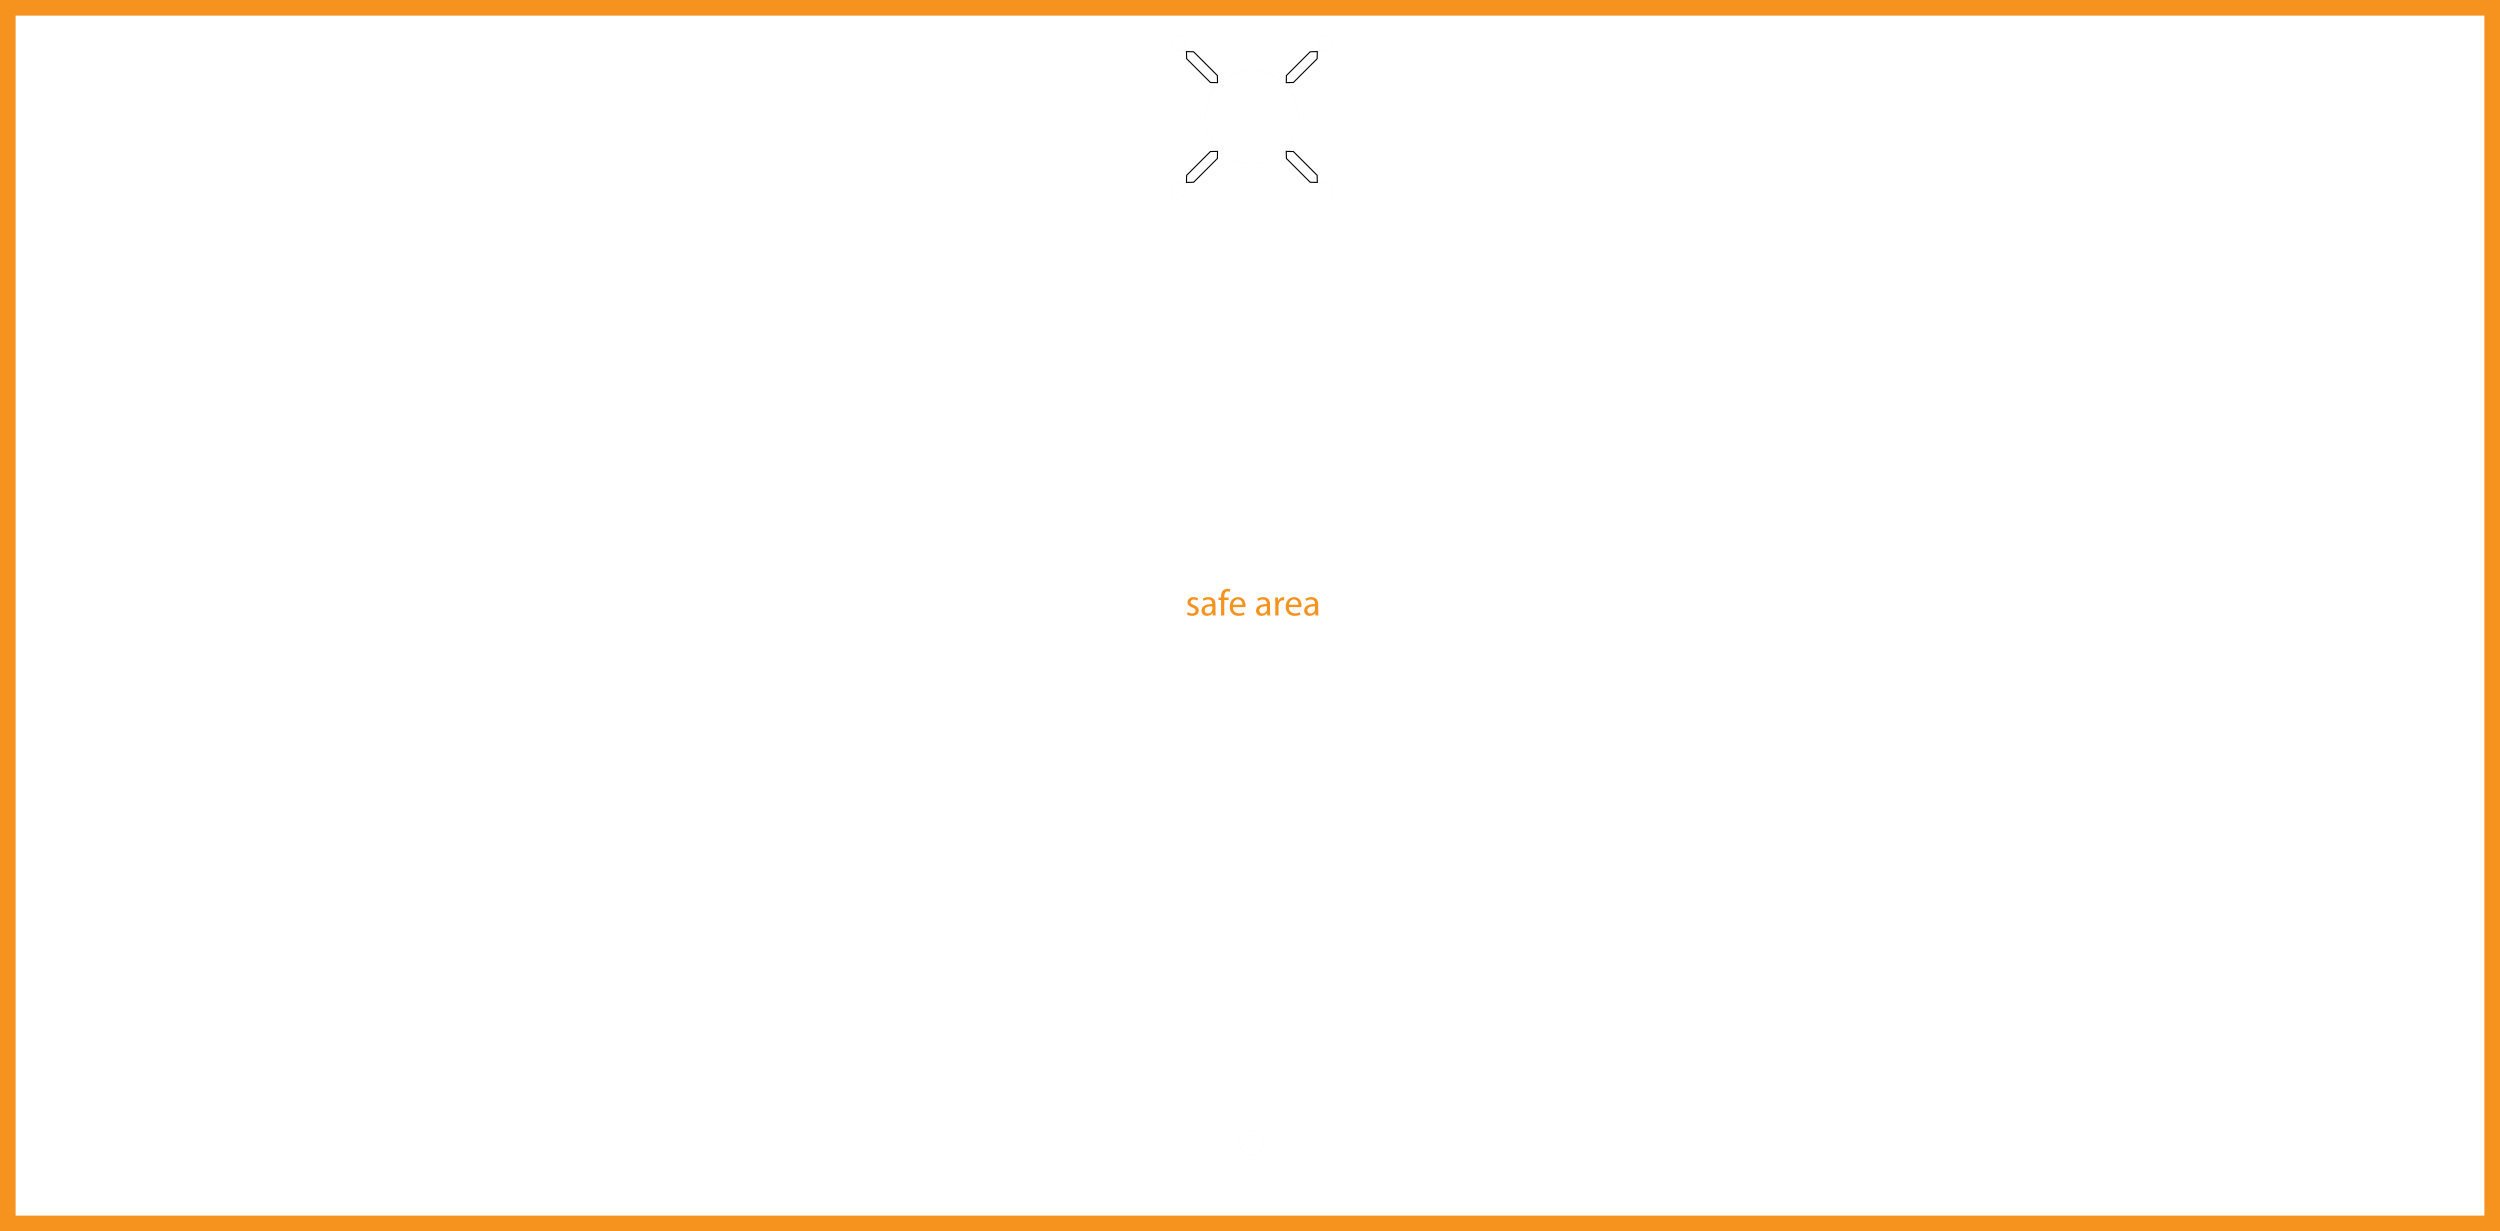 <?xml version="1.0" encoding="UTF-8" standalone="no"?>
<!-- Generator: Adobe Illustrator 9.0, SVG Export Plug-In  -->
<svg
   xmlns:dc="http://purl.org/dc/elements/1.1/"
   xmlns:cc="http://creativecommons.org/ns#"
   xmlns:rdf="http://www.w3.org/1999/02/22-rdf-syntax-ns#"
   xmlns:svg="http://www.w3.org/2000/svg"
   xmlns="http://www.w3.org/2000/svg"
   xmlns:sodipodi="http://sodipodi.sourceforge.net/DTD/sodipodi-0.dtd"
   xmlns:inkscape="http://www.inkscape.org/namespaces/inkscape"
   width="2267.718pt"
   height="1116.85pt"
   viewBox="0 0 2267.718 1116.85"
   xml:space="preserve"
   id="svg3804"
   sodipodi:version="0.32"
   inkscape:version="0.46"
   sodipodi:docname="long_side.svg"
   sodipodi:docbase="/Users/sal/Ponoko/ponoko.com/Oct/making guides - US/starter-kit-inkscape/no side bar"
   inkscape:output_extension="org.inkscape.output.svg.inkscape"><defs
   id="defs3846"><inkscape:perspective
     sodipodi:type="inkscape:persp3d"
     inkscape:vp_x="0 : 698.03125 : 1"
     inkscape:vp_y="0 : 1000 : 0"
     inkscape:vp_z="2834.6475 : 698.03125 : 1"
     inkscape:persp3d-origin="1417.3237 : 465.35417 : 1"
     id="perspective2728" /></defs><sodipodi:namedview
   inkscape:window-height="829"
   inkscape:window-width="1272"
   inkscape:pageshadow="2"
   inkscape:pageopacity="0.0"
   guidetolerance="10.0"
   gridtolerance="10.0"
   objecttolerance="10.0"
   borderopacity="1.0"
   bordercolor="#666666"
   pagecolor="#ffffff"
   id="base"
   inkscape:zoom="0.19863912"
   inkscape:cx="942.71469"
   inkscape:cy="977.30976"
   inkscape:window-x="162"
   inkscape:window-y="0"
   inkscape:current-layer="Layer_x0020_1"
   showgrid="false"
   showguides="true"
   inkscape:guide-bbox="true"
   inkscape:document-units="mm"><inkscape:grid
     type="xygrid"
     id="grid2743"
     visible="true"
     enabled="true"
     units="mm"
     spacingx="1mm"
     spacingy="1mm"
     empcolor="#ff0008"
     empopacity="0.251" /><sodipodi:guide
     orientation="1,0"
     position="68.48,355.68"
     id="guide3519" /><sodipodi:guide
     orientation="1,0"
     position="100.327,1388.978"
     id="guide3523" /><sodipodi:guide
     orientation="0,1"
     position="1053.759,1327.886"
     id="guide3525" /><sodipodi:guide
     orientation="0,1"
     position="216.938,1296.086"
     id="guide3527" /><sodipodi:guide
     orientation="0,1"
     position="903.104,1258.369"
     id="guide3531" /><sodipodi:guide
     orientation="1,0"
     position="140.626,716.896"
     id="guide3533" /><sodipodi:guide
     orientation="1,0"
     position="1186.451,1513.65"
     id="guide3545" /><sodipodi:guide
     orientation="0,1"
     position="493.25,68.965"
     id="guide3549" /><sodipodi:guide
     orientation="0,1"
     position="348.869,100.674"
     id="guide3551" /><sodipodi:guide
     orientation="0,1"
     position="301.935,140.979"
     id="guide3555" /><sodipodi:guide
     orientation="1,0"
     position="698.489,1369.622"
     id="guide3563" /><sodipodi:guide
     orientation="0,1"
     position="39.731,698.489"
     id="guide3567" /><sodipodi:guide
     orientation="-0.707,0.707"
     position="698.512,698.802"
     id="guide3597" /><sodipodi:guide
     orientation="0.707,0.707"
     position="698.222,698.802"
     id="guide3599" /><sodipodi:guide
     orientation="0,1"
     position="123.186,919.175"
     id="guide3795" /><sodipodi:guide
     orientation="0,1"
     position="114.842,477.593"
     id="guide3797" /><sodipodi:guide
     orientation="1,0"
     position="477.209,1349.338"
     id="guide3799" /><sodipodi:guide
     orientation="1,0"
     position="848.82,1468.126"
     id="guide3801" /><sodipodi:guide
     orientation="1,0"
     position="2008.745,1279.291"
     id="guide2575" /><sodipodi:guide
     orientation="1,0"
     position="2610.261,-254.23"
     id="guide2579" /><sodipodi:guide
     orientation="1,0"
     position="1419.521,1381.11"
     id="guide3367" /><sodipodi:guide
     orientation="1,0"
     position="1525.03,1477.61"
     id="guide2716" /><sodipodi:guide
     orientation="1,0"
     position="1219.19,1530.358"
     id="guide2730" /><sodipodi:guide
     orientation="1,0"
     position="1298.323,1410.988"
     id="guide2740" /><sodipodi:guide
     orientation="1,0"
     position="2722.323,1198.303"
     id="guide3524" /><sodipodi:guide
     orientation="0,1"
     position="2716.61,1161.025"
     id="guide3528" /><sodipodi:guide
     orientation="0,1"
     position="2815.322,235.834"
     id="guide3532" /><sodipodi:guide
     orientation="0,1"
     position="-1127.553,1088.84"
     id="guide2452" /><sodipodi:guide
     orientation="0,1"
     position="-99.741,309.292"
     id="guide3465" /></sodipodi:namedview>
	<g
   id="Layer_x0020_1"
   style="fill-rule:nonzero;clip-rule:nonzero;fill:#F6921E;stroke:#000000;stroke-miterlimit:4;">
		
		
		<g
   id="g2730"><path
     id="path3807"
     d="M2267.718,1116.85H0V0h2267.718v1116.85z"
     style="stroke:none;" /><path
     id="path3809"
     d="M2253.543,1102.678H14.173V14.173h2239.37v1088.504z"
     style="fill:#FFFFFF;stroke:none;" /><g
     id="g3811"
     style="stroke:none;">
			<path
   id="path3813"
   d="M1077.416,555.258c0.873,0.571,2.418,1.175,3.896,1.175c2.149,0,3.157-1.075,3.157-2.418c0-1.411-0.84-2.183-3.023-2.989c-2.922-1.041-4.299-2.653-4.299-4.601c0-2.62,2.116-4.769,5.609-4.769c1.646,0,3.09,0.47,3.997,1.008l-0.739,2.149     c-0.638-0.403-1.814-0.94-3.325-0.94c-1.746,0-2.72,1.007-2.72,2.216c0,1.344,0.974,1.948,3.09,2.754c2.821,1.075,4.265,2.485,4.265,4.904c0,2.854-2.216,4.903-6.079,4.903c-1.78,0-3.426-0.47-4.568-1.142l0.739-2.25z" />
			<path
   id="path3815"
   d="M1102.534,554.384c0,1.411,0.067,2.788,0.269,3.896h-2.687l-0.235-2.049h-0.101c-0.907,1.276-2.653,2.418-4.971,2.418c-3.292,0-4.971-2.317-4.971-4.668c0-3.929,3.493-6.079,9.773-6.045v-0.335c0-1.344-0.37-3.762-3.694-3.762     c-1.511,0-3.09,0.47-4.232,1.209l-0.671-1.948c1.343-0.873,3.291-1.444,5.34-1.444c4.971,0,6.179,3.392,6.179,6.65v6.079z M1099.68,549.985c-3.224-0.067-6.885,0.504-6.885,3.661c0,1.915,1.276,2.821,2.788,2.821c2.116,0,3.459-1.343,3.929-2.72     c0.101-0.302,0.168-0.638,0.168-0.94v-2.821z" />
			<path
   id="path3817"
   d="M1107.603,558.28v-14.005h-2.284v-2.25h2.284v-0.772c0-2.284,0.504-4.366,1.881-5.676c1.108-1.075,2.586-1.511,3.963-1.511c1.041,0,1.948,0.235,2.519,0.47l-0.402,2.284c-0.437-0.202-1.041-0.37-1.881-0.37c-2.52,0-3.157,2.217-3.157,4.702v0.873h3.93     v2.25h-3.93v14.005h-2.922z" />
			<path
   id="path3819"
   d="M1118.314,550.69c0.066,3.997,2.619,5.643,5.574,5.643c2.116,0,3.393-0.37,4.501-0.84l0.504,2.116c-1.041,0.47-2.821,1.041-5.407,1.041c-5.004,0-7.993-3.325-7.993-8.228s2.888-8.766,7.624-8.766c5.306,0,6.717,4.668,6.717,7.657     c0,0.604-0.067,1.075-0.102,1.377h-11.418z M1126.979,548.574c0.034-1.881-0.772-4.803-4.097-4.803c-2.989,0-4.299,2.754-4.534,4.803h8.631z" />
			<path
   id="path3821"
   d="M1152.027,554.384c0,1.411,0.067,2.788,0.269,3.896h-2.687l-0.235-2.049h-0.101c-0.906,1.276-2.653,2.418-4.971,2.418c-3.291,0-4.97-2.317-4.97-4.668c0-3.929,3.492-6.079,9.772-6.045v-0.335c0-1.344-0.369-3.762-3.694-3.762     c-1.511,0-3.09,0.47-4.231,1.209l-0.672-1.948c1.344-0.873,3.292-1.444,5.34-1.444c4.971,0,6.18,3.392,6.18,6.65v6.079z M1149.173,549.985c-3.224-0.067-6.885,0.504-6.885,3.661c0,1.915,1.276,2.821,2.787,2.821c2.116,0,3.46-1.343,3.93-2.72     c0.101-0.302,0.168-0.638,0.168-0.94v-2.821z" />
			<path
   id="path3823"
   d="M1156.794,547.097c0-1.915-0.034-3.56-0.135-5.071h2.586l0.101,3.19h0.135c0.738-2.183,2.519-3.56,4.5-3.56c0.336,0,0.571,0.034,0.84,0.101v2.787c-0.303-0.067-0.604-0.101-1.008-0.101c-2.082,0-3.56,1.579-3.963,3.795     c-0.067,0.403-0.135,0.874-0.135,1.377v8.665h-2.921v-11.184z" />
			<path
   id="path3825"
   d="M1169.084,550.69c0.066,3.997,2.619,5.643,5.574,5.643c2.116,0,3.393-0.37,4.501-0.84l0.504,2.116c-1.041,0.47-2.821,1.041-5.407,1.041c-5.004,0-7.993-3.325-7.993-8.228s2.888-8.766,7.624-8.766c5.306,0,6.717,4.668,6.717,7.657     c0,0.604-0.067,1.075-0.102,1.377h-11.418z M1177.748,548.574c0.034-1.881-0.772-4.803-4.097-4.803c-2.989,0-4.299,2.754-4.534,4.803h8.631z" />
			<path
   id="path3827"
   d="M1195.679,554.384c0,1.411,0.067,2.788,0.269,3.896h-2.687l-0.235-2.049h-0.101c-0.906,1.276-2.653,2.418-4.971,2.418c-3.291,0-4.97-2.317-4.97-4.668c0-3.929,3.492-6.079,9.772-6.045v-0.335c0-1.344-0.369-3.762-3.694-3.762     c-1.511,0-3.09,0.47-4.231,1.209l-0.672-1.948c1.344-0.873,3.292-1.444,5.34-1.444c4.971,0,6.18,3.392,6.18,6.65v6.079z M1192.824,549.985c-3.224-0.067-6.885,0.504-6.885,3.661c0,1.915,1.276,2.821,2.787,2.821c2.116,0,3.46-1.343,3.93-2.72     c0.101-0.302,0.168-0.638,0.168-0.94v-2.821z" />
		</g></g>
		
		
		
		
	<path
   style="opacity:1;fill:none;fill-opacity:1;fill-rule:nonzero;stroke:#0000ff;stroke-width:0.002;stroke-linecap:butt;stroke-linejoin:miter;marker:none;marker-start:none;marker-mid:none;marker-end:none;stroke-miterlimit:7.392;stroke-dasharray:none;stroke-dashoffset:0;stroke-opacity:1;visibility:visible;display:inline;overflow:visible;enable-background:accumulate"
   d="M 123.406 19.094 C 111.007 19.094 101.031 28.981 101.031 41.25 L 101.031 137.688 L 36.031 137.688 L 36.031 292.406 L 110.656 292.406 L 110.656 285.156 L 140.719 285.156 L 140.719 292.406 L 174.469 292.406 L 174.469 322.406 L 140.719 322.406 L 140.719 329.281 L 110.656 329.281 L 110.656 322.406 L 36.031 322.406 L 36.031 476.875 L 101.031 476.875 L 101.031 918.469 L 35.969 918.469 L 35.969 1024.375 L 35.969 1054.375 L 35.969 1071.969 L 110.781 1071.969 L 110.781 1064.719 L 140.844 1064.719 L 140.844 1071.969 L 174.594 1071.969 L 174.594 1101.969 L 140.844 1101.969 L 140.844 1108.844 L 110.781 1108.844 L 110.781 1101.969 L 35.969 1101.969 L 35.969 1255.094 L 101.031 1255.094 L 101.031 1353.906 C 101.031 1366.175 111.007 1376.062 123.406 1376.062 L 1502.844 1376.062 C 1515.243 1376.062 1525.219 1366.175 1525.219 1353.906 L 1525.219 41.25 C 1525.219 28.981 1515.243 19.094 1502.844 19.094 L 123.406 19.094 z "
   transform="matrix(0.8,0,0,0.8,0,-7.6953049e-6)"
   id="rect2745" /><rect
   style="opacity:1;fill:none;fill-opacity:1;fill-rule:nonzero;stroke:#0000ff;stroke-width:0.009;stroke-linecap:butt;stroke-linejoin:miter;marker:none;marker-start:none;marker-mid:none;marker-end:none;stroke-miterlimit:7.392;stroke-dasharray:none;stroke-dashoffset:0;stroke-opacity:1;visibility:visible;display:inline;overflow:visible;enable-background:accumulate"
   id="rect3521"
   width="25.431"
   height="269.291"
   x="-79.991"
   y="112.501"
   transform="matrix(0,-1,1,0,0,0)" /><rect
   style="opacity:1;fill:none;fill-opacity:1;fill-rule:nonzero;stroke:#0000ff;stroke-width:0.009;stroke-linecap:butt;stroke-linejoin:miter;marker:none;marker-start:none;marker-mid:none;marker-end:none;stroke-miterlimit:7.392;stroke-dasharray:none;stroke-dashoffset:0;stroke-opacity:1;visibility:visible;display:inline;overflow:visible;enable-background:accumulate"
   id="rect3535"
   width="25.431"
   height="269.291"
   x="-79.991"
   y="680.365"
   transform="matrix(0,-1,1,0,0,0)" /><rect
   style="opacity:1;fill:none;fill-opacity:1;fill-rule:nonzero;stroke:#0000ff;stroke-width:0.009;stroke-linecap:butt;stroke-linejoin:miter;marker:none;marker-start:none;marker-mid:none;marker-end:none;stroke-miterlimit:7.392;stroke-dasharray:none;stroke-dashoffset:0;stroke-opacity:1;visibility:visible;display:inline;overflow:visible;enable-background:accumulate"
   id="rect3537"
   width="25.431"
   height="271.361"
   x="949.656"
   y="286.697" /><rect
   style="opacity:1;fill:none;fill-opacity:1;fill-rule:nonzero;stroke:#0000ff;stroke-width:0.009;stroke-linecap:butt;stroke-linejoin:miter;marker:none;marker-start:none;marker-mid:none;marker-end:none;stroke-miterlimit:7.392;stroke-dasharray:none;stroke-dashoffset:0;stroke-opacity:1;visibility:visible;display:inline;overflow:visible;enable-background:accumulate"
   id="rect3547"
   width="25.417"
   height="269.291"
   x="-1061.728"
   y="112.501"
   transform="matrix(0,-1,1,0,0,0)" /><rect
   style="opacity:1;fill:none;fill-opacity:1;fill-rule:nonzero;stroke:#0000ff;stroke-width:0.009;stroke-linecap:butt;stroke-linejoin:miter;marker:none;marker-start:none;marker-mid:none;marker-end:none;stroke-miterlimit:7.392;stroke-dasharray:none;stroke-dashoffset:0;stroke-opacity:1;visibility:visible;display:inline;overflow:visible;enable-background:accumulate"
   id="rect3557"
   width="25.417"
   height="269.291"
   x="-1061.714"
   y="680.365"
   transform="matrix(0,-1,1,0,0,0)" /><rect
   style="opacity:1;fill:none;fill-opacity:1;fill-rule:nonzero;stroke:#0000ff;stroke-width:0.009;stroke-linecap:butt;stroke-linejoin:miter;marker:none;marker-start:none;marker-mid:none;marker-end:none;stroke-miterlimit:7.392;stroke-dasharray:none;stroke-dashoffset:0;stroke-opacity:1;visibility:visible;display:inline;overflow:visible;enable-background:accumulate"
   id="rect3559"
   width="25.431"
   height="269.291"
   x="949.656"
   y="734.597" /><path
   sodipodi:type="arc"
   style="opacity:1;fill:none;fill-opacity:1;fill-rule:nonzero;stroke:#00ff00;stroke-width:0.002;stroke-linecap:butt;stroke-linejoin:miter;marker:none;marker-start:none;marker-mid:none;marker-end:none;stroke-miterlimit:7.392;stroke-dasharray:none;stroke-dashoffset:0;stroke-opacity:1;visibility:visible;display:inline;overflow:visible;enable-background:accumulate"
   id="path3729"
   sodipodi:cx="558.82507"
   sodipodi:cy="558.05603"
   sodipodi:rx="0.60554773"
   sodipodi:ry="0.60554773"
   d="M 559.431,558.056 A 0.606,0.606 0 1 1 558.22,558.056 A 0.606,0.606 0 1 1 559.431,558.056 z"
   transform="matrix(4.346,0,0,4.346,-1869.806,-1867.187)" /><g
   id="g2690"
   transform="translate(18.072,0)"><path
     transform="matrix(1.265,0,0,1.654,973.621,-820.121)"
     d="M 147.2,560.05 A 33.469,25.6 0 1 1 80.262,560.05 A 33.469,25.6 0 1 1 147.2,560.05 z"
     sodipodi:ry="25.6"
     sodipodi:rx="33.469009"
     sodipodi:cy="560.04999"
     sodipodi:cx="113.731"
     id="path3733"
     style="fill:none;fill-opacity:1;fill-rule:nonzero;stroke:#0000ff;stroke-width:0.006;stroke-linecap:butt;stroke-linejoin:miter;marker:none;marker-start:none;marker-mid:none;marker-end:none;stroke-miterlimit:7.392;stroke-dasharray:none;stroke-dashoffset:0;stroke-opacity:1;visibility:visible;display:inline;overflow:visible;enable-background:accumulate"
     sodipodi:type="arc" /><g
     transform="translate(351.496,-385.08)"
     id="g3735"
     style="fill:#f6921e;fill-rule:nonzero;stroke:#000000;stroke-miterlimit:4"><path
       sodipodi:type="arc"
       style="opacity:1;fill:none;fill-opacity:1;fill-rule:nonzero;stroke:#0000ff;stroke-width:0.035;stroke-linecap:butt;stroke-linejoin:miter;marker:none;marker-start:none;marker-mid:none;marker-end:none;stroke-miterlimit:7.392;stroke-dasharray:none;stroke-dashoffset:0;stroke-opacity:1;visibility:visible;display:inline;overflow:visible;enable-background:accumulate"
       id="path3737"
       sodipodi:cx="113.731"
       sodipodi:cy="560.04999"
       sodipodi:rx="33.469009"
       sodipodi:ry="25.6"
       d="M 147.2,560.05 A 33.469,25.6 0 1 1 80.262,560.05 A 33.469,25.6 0 1 1 147.2,560.05 z"
       transform="matrix(0.211,0,0,0.276,675.034,403.286)" /><path
       sodipodi:type="arc"
       style="opacity:1;fill:none;fill-opacity:1;fill-rule:nonzero;stroke:#0000ff;stroke-width:0.035;stroke-linecap:butt;stroke-linejoin:miter;marker:none;marker-start:none;marker-mid:none;marker-end:none;stroke-miterlimit:7.392;stroke-dasharray:none;stroke-dashoffset:0;stroke-opacity:1;visibility:visible;display:inline;overflow:visible;enable-background:accumulate"
       id="path3739"
       sodipodi:cx="113.731"
       sodipodi:cy="560.04999"
       sodipodi:rx="33.469009"
       sodipodi:ry="25.6"
       d="M 147.2,560.05 A 33.469,25.6 0 1 1 80.262,560.05 A 33.469,25.6 0 1 1 147.2,560.05 z"
       transform="matrix(0.211,0,0,0.276,808.885,403.286)" /></g><path
     transform="matrix(0.211,0,0,0.276,1026.531,-115.523)"
     d="M 147.2,560.05 A 33.469,25.6 0 1 1 80.262,560.05 A 33.469,25.6 0 1 1 147.2,560.05 z"
     sodipodi:ry="25.6"
     sodipodi:rx="33.469009"
     sodipodi:cy="560.04999"
     sodipodi:cx="113.731"
     id="path3741"
     style="fill:none;fill-opacity:1;fill-rule:nonzero;stroke:#0000ff;stroke-width:0.035;stroke-linecap:butt;stroke-linejoin:miter;marker:none;marker-start:none;marker-mid:none;marker-end:none;stroke-miterlimit:7.392;stroke-dasharray:none;stroke-dashoffset:0;stroke-opacity:1;visibility:visible;display:inline;overflow:visible;enable-background:accumulate"
     sodipodi:type="arc" /><path
     transform="matrix(0.211,0,0,0.276,1160.381,-115.523)"
     d="M 147.2,560.05 A 33.469,25.6 0 1 1 80.262,560.05 A 33.469,25.6 0 1 1 147.2,560.05 z"
     sodipodi:ry="25.6"
     sodipodi:rx="33.469009"
     sodipodi:cy="560.04999"
     sodipodi:cx="113.731"
     id="path3743"
     style="fill:none;fill-opacity:1;fill-rule:nonzero;stroke:#0000ff;stroke-width:0.035;stroke-linecap:butt;stroke-linejoin:miter;marker:none;marker-start:none;marker-mid:none;marker-end:none;stroke-miterlimit:7.392;stroke-dasharray:none;stroke-dashoffset:0;stroke-opacity:1;visibility:visible;display:inline;overflow:visible;enable-background:accumulate"
     sodipodi:type="arc" /><path
     sodipodi:nodetypes="ccccccc"
     id="path3745"
     d="M 1058.167,46.802 L 1064.635,46.961 L 1086.172,68.499 L 1086.331,74.966 L 1079.864,74.807 L 1058.326,53.27 L 1058.167,46.802 z"
     style="fill:none;fill-opacity:0.75;fill-rule:evenodd;stroke:#000000;stroke-width:1px;stroke-linecap:butt;stroke-linejoin:miter;stroke-miterlimit:4;stroke-opacity:1" /><path
     sodipodi:nodetypes="ccccccc"
     id="path3747"
     d="M 1148.677,137.312 L 1155.144,137.471 L 1176.682,159.008 L 1176.841,165.476 L 1170.373,165.317 L 1148.836,143.779 L 1148.677,137.312 z"
     style="fill:none;fill-opacity:0.75;fill-rule:evenodd;stroke:#000000;stroke-width:1px;stroke-linecap:butt;stroke-linejoin:miter;stroke-miterlimit:4;stroke-opacity:1" /><path
     sodipodi:nodetypes="ccccccc"
     id="path3749"
     d="M 1176.841,46.802 L 1176.682,53.27 L 1155.144,74.807 L 1148.677,74.966 L 1148.836,68.499 L 1170.373,46.961 L 1176.841,46.802 z"
     style="fill:none;fill-opacity:0.75;fill-rule:evenodd;stroke:#000000;stroke-width:1px;stroke-linecap:butt;stroke-linejoin:miter;stroke-miterlimit:4;stroke-opacity:1" /><path
     sodipodi:nodetypes="ccccccc"
     id="path3751"
     d="M 1086.331,137.312 L 1086.172,143.779 L 1064.635,165.317 L 1058.167,165.476 L 1058.326,159.008 L 1079.864,137.471 L 1086.331,137.312 z"
     style="fill:none;fill-opacity:0.75;fill-rule:evenodd;stroke:#000000;stroke-width:1px;stroke-linecap:butt;stroke-linejoin:miter;stroke-miterlimit:4;stroke-opacity:1" /></g><path
   sodipodi:type="arc"
   style="fill:none;fill-opacity:1;fill-rule:nonzero;stroke:#0000ff;stroke-width:0.022;stroke-linecap:butt;stroke-linejoin:miter;marker:none;marker-start:none;marker-mid:none;marker-end:none;stroke-miterlimit:7.392;stroke-dasharray:none;stroke-dashoffset:0;stroke-opacity:1;visibility:visible;display:inline;overflow:visible;enable-background:accumulate"
   id="path3380"
   sodipodi:cx="113.731"
   sodipodi:cy="560.04999"
   sodipodi:rx="33.469009"
   sodipodi:ry="25.6"
   d="M 147.2,560.05 A 33.469,25.6 0 1 1 80.262,560.05 A 33.469,25.6 0 1 1 147.2,560.05 z"
   transform="matrix(0.333,0,0,0.435,1097.388,792.547)" /><rect
   style="opacity:1;fill:none;fill-opacity:1;fill-rule:nonzero;stroke:#00ff00;stroke-width:0.011;stroke-linecap:butt;stroke-linejoin:miter;marker:none;marker-start:none;marker-mid:none;marker-end:none;stroke-miterlimit:7.392;stroke-dasharray:none;stroke-dashoffset:0;stroke-opacity:1;visibility:visible;display:inline;overflow:visible;enable-background:accumulate"
   id="rect2686"
   width="22.573"
   height="41.31"
   x="1022.227"
   y="-45.61" /><rect
   style="opacity:1;fill:none;fill-opacity:1;fill-rule:nonzero;stroke:#00ff00;stroke-width:0.011;stroke-linecap:butt;stroke-linejoin:miter;marker:none;marker-start:none;marker-mid:none;marker-end:none;stroke-miterlimit:7.392;stroke-dasharray:none;stroke-dashoffset:0;stroke-opacity:1;visibility:visible;display:inline;overflow:visible;enable-background:accumulate"
   id="rect2688"
   width="45.299"
   height="41.31"
   x="976.347"
   y="-45.61" /><rect
   style="opacity:1;fill:none;fill-opacity:1;fill-rule:nonzero;stroke:#0000ff;stroke-width:0.009;stroke-linecap:butt;stroke-linejoin:miter;marker:none;marker-start:none;marker-mid:none;marker-end:none;stroke-miterlimit:7.392;stroke-dasharray:none;stroke-dashoffset:0;stroke-opacity:1;visibility:visible;display:inline;overflow:visible;enable-background:accumulate"
   id="rect2738"
   width="958.395"
   height="956.329"
   x="1294.662"
   y="79.478" /><rect
   style="opacity:1;fill:none;fill-opacity:1;fill-rule:nonzero;stroke:#0000ff;stroke-width:0.009;stroke-linecap:butt;stroke-linejoin:miter;marker:none;marker-start:none;marker-mid:none;marker-end:none;stroke-miterlimit:7.392;stroke-dasharray:none;stroke-dashoffset:0;stroke-opacity:1;visibility:visible;display:inline;overflow:visible;enable-background:accumulate"
   id="rect2742"
   width="48.436"
   height="269.291"
   x="-79.446"
   y="1326.9"
   transform="matrix(0,-1,1,0,0,0)" /><rect
   style="opacity:1;fill:none;fill-opacity:1;fill-rule:nonzero;stroke:#0000ff;stroke-width:0.009;stroke-linecap:butt;stroke-linejoin:miter;marker:none;marker-start:none;marker-mid:none;marker-end:none;stroke-miterlimit:7.392;stroke-dasharray:none;stroke-dashoffset:0;stroke-opacity:1;visibility:visible;display:inline;overflow:visible;enable-background:accumulate"
   id="rect2744"
   width="48.436"
   height="269.291"
   x="-79.446"
   y="1894.763"
   transform="matrix(0,-1,1,0,0,0)" /><rect
   style="opacity:1;fill:none;fill-opacity:1;fill-rule:nonzero;stroke:#0000ff;stroke-width:0.009;stroke-linecap:butt;stroke-linejoin:miter;marker:none;marker-start:none;marker-mid:none;marker-end:none;stroke-miterlimit:7.392;stroke-dasharray:none;stroke-dashoffset:0;stroke-opacity:1;visibility:visible;display:inline;overflow:visible;enable-background:accumulate"
   id="rect2746"
   width="48.436"
   height="269.291"
   x="-1083.886"
   y="1326.9"
   transform="matrix(0,-1,1,0,0,0)" /><rect
   style="opacity:1;fill:none;fill-opacity:1;fill-rule:nonzero;stroke:#0000ff;stroke-width:0.009;stroke-linecap:butt;stroke-linejoin:miter;marker:none;marker-start:none;marker-mid:none;marker-end:none;stroke-miterlimit:7.392;stroke-dasharray:none;stroke-dashoffset:0;stroke-opacity:1;visibility:visible;display:inline;overflow:visible;enable-background:accumulate"
   id="rect2748"
   width="48.436"
   height="269.291"
   x="-1083.886"
   y="1894.763"
   transform="matrix(0,-1,1,0,0,0)" /><rect
   style="opacity:1;fill:none;fill-opacity:1;fill-rule:nonzero;stroke:#00ff00;stroke-width:0.011;stroke-linecap:butt;stroke-linejoin:miter;marker:none;marker-start:none;marker-mid:none;marker-end:none;stroke-miterlimit:7.392;stroke-dasharray:none;stroke-dashoffset:0;stroke-opacity:1;visibility:visible;display:inline;overflow:visible;enable-background:accumulate"
   id="rect3520"
   width="108.052"
   height="108.052"
   x="2145.011"
   y="79.478" /><rect
   style="opacity:1;fill:none;fill-opacity:1;fill-rule:nonzero;stroke:#0000ff;stroke-width:0.009;stroke-linecap:butt;stroke-linejoin:miter;marker:none;marker-start:none;marker-mid:none;marker-end:none;stroke-miterlimit:7.392;stroke-dasharray:none;stroke-dashoffset:0;stroke-opacity:1;visibility:visible;display:inline;overflow:visible;enable-background:accumulate"
   id="rect3526"
   width="30.08"
   height="30.078"
   x="1445.47"
   y="1710.718"
   transform="matrix(0.707,-0.707,0.707,0.707,0,0)" /><rect
   style="opacity:1;fill:none;fill-opacity:1;fill-rule:nonzero;stroke:#00ff00;stroke-width:0.011;stroke-linecap:butt;stroke-linejoin:miter;marker:none;marker-start:none;marker-mid:none;marker-end:none;stroke-miterlimit:7.392;stroke-dasharray:none;stroke-dashoffset:0;stroke-opacity:1;visibility:visible;display:inline;overflow:visible;enable-background:accumulate"
   id="rect3530"
   width="108.052"
   height="108.052"
   x="2145.011"
   y="927.755" /><rect
   style="opacity:1;fill:none;fill-opacity:1;fill-rule:nonzero;stroke:#0000ff;stroke-width:0.009;stroke-linecap:butt;stroke-linejoin:miter;marker:none;marker-start:none;marker-mid:none;marker-end:none;stroke-miterlimit:7.392;stroke-dasharray:none;stroke-dashoffset:0;stroke-opacity:1;visibility:visible;display:inline;overflow:visible;enable-background:accumulate"
   id="rect3534"
   width="30.08"
   height="30.078"
   x="922.18"
   y="2234.003"
   transform="matrix(0.707,-0.707,0.707,0.707,0,0)" /><path
   style="opacity:1;fill:none;fill-opacity:1;fill-rule:nonzero;stroke:#0000ff;stroke-width:0.007;stroke-linecap:round;stroke-linejoin:miter;marker:none;marker-start:none;marker-mid:none;marker-end:none;stroke-miterlimit:10.312;stroke-dasharray:none;stroke-dashoffset:0;stroke-opacity:1;visibility:visible;display:inline;overflow:visible;enable-background:accumulate"
   d="M 1479.197,88.048 L 1473.397,88.048 L 1473.397,25.723 L 1449.397,25.723 L 1449.397,88.048 L 1443.897,88.048 L 1443.897,112.098 L 1449.397,112.098 L 1449.397,139.098 L 1473.397,139.098 L 1473.397,112.098 L 1479.197,112.098 L 1479.197,88.048 z"
   id="path3229" /><path
   style="opacity:1;fill:none;fill-opacity:1;fill-rule:nonzero;stroke:#0000ff;stroke-width:0.007;stroke-linecap:round;stroke-linejoin:miter;marker:none;marker-start:none;marker-mid:none;marker-end:none;stroke-miterlimit:10.312;stroke-dasharray:none;stroke-dashoffset:0;stroke-opacity:1;visibility:visible;display:inline;overflow:visible;enable-background:accumulate"
   d="M 2047.06,88.048 L 2041.26,88.048 L 2041.26,25.723 L 2017.26,25.723 L 2017.26,88.048 L 2011.76,88.048 L 2011.76,112.098 L 2017.26,112.098 L 2017.26,139.098 L 2041.26,139.098 L 2041.26,112.098 L 2047.06,112.098 L 2047.06,88.048 z"
   id="path3475" /><path
   style="opacity:1;fill:none;fill-opacity:1;fill-rule:nonzero;stroke:#0000ff;stroke-width:0.007;stroke-linecap:round;stroke-linejoin:miter;marker:none;marker-start:none;marker-mid:none;marker-end:none;stroke-miterlimit:10.312;stroke-dasharray:none;stroke-dashoffset:0;stroke-opacity:1;visibility:visible;display:inline;overflow:visible;enable-background:accumulate"
   d="M 1443.897,1027.901 L 1449.697,1027.901 L 1449.697,1090.226 L 1473.697,1090.226 L 1473.697,1027.901 L 1479.197,1027.901 L 1479.197,1003.851 L 1473.697,1003.851 L 1473.697,976.851 L 1449.697,976.851 L 1449.697,1003.851 L 1443.897,1003.851 L 1443.897,1027.901 z"
   id="path3477" /><path
   style="opacity:1;fill:none;fill-opacity:1;fill-rule:nonzero;stroke:#0000ff;stroke-width:0.007;stroke-linecap:round;stroke-linejoin:miter;marker:none;marker-start:none;marker-mid:none;marker-end:none;stroke-miterlimit:10.312;stroke-dasharray:none;stroke-dashoffset:0;stroke-opacity:1;visibility:visible;display:inline;overflow:visible;enable-background:accumulate"
   d="M 2011.76,1027.901 L 2017.56,1027.901 L 2017.56,1090.226 L 2041.56,1090.226 L 2041.56,1027.901 L 2047.06,1027.901 L 2047.06,1003.851 L 2041.56,1003.851 L 2041.56,976.851 L 2017.56,976.851 L 2017.56,1003.851 L 2011.76,1003.851 L 2011.76,1027.901 z"
   id="path3479" /><rect
   style="fill:none;fill-opacity:1;fill-rule:nonzero;stroke:#0000ff;stroke-width:0.009;stroke-linecap:butt;stroke-linejoin:miter;marker:none;marker-start:none;marker-mid:none;marker-end:none;stroke-miterlimit:7.392;stroke-dasharray:none;stroke-dashoffset:0;stroke-opacity:1;visibility:visible;display:inline;overflow:visible;enable-background:accumulate"
   id="rect3670"
   width="48.436"
   height="269.291"
   x="-1294.94"
   y="-380.385"
   transform="scale(-1,-1)" /><path
   style="fill:none;fill-opacity:1;fill-rule:nonzero;stroke:#0000ff;stroke-width:0.007;stroke-linecap:round;stroke-linejoin:miter;marker:none;marker-start:none;marker-mid:none;marker-end:none;stroke-miterlimit:10.312;stroke-dasharray:none;stroke-dashoffset:0;stroke-opacity:1;visibility:visible;display:inline;overflow:visible;enable-background:accumulate"
   d="M 1303.542,228.088 L 1303.542,233.888 L 1241.217,233.888 L 1241.217,257.888 L 1303.542,257.888 L 1303.542,263.388 L 1327.592,263.388 L 1327.592,257.888 L 1354.592,257.888 L 1354.592,233.888 L 1327.592,233.888 L 1327.592,228.088 L 1303.542,228.088 z"
   id="path3672" /><rect
   style="fill:none;fill-opacity:1;fill-rule:nonzero;stroke:#0000ff;stroke-width:0.009;stroke-linecap:butt;stroke-linejoin:miter;marker:none;marker-start:none;marker-mid:none;marker-end:none;stroke-miterlimit:7.392;stroke-dasharray:none;stroke-dashoffset:0;stroke-opacity:1;visibility:visible;display:inline;overflow:visible;enable-background:accumulate"
   id="rect3680"
   width="48.436"
   height="269.291"
   x="-1294.94"
   y="-1003.673"
   transform="scale(-1,-1)" /><path
   style="fill:none;fill-opacity:1;fill-rule:nonzero;stroke:#0000ff;stroke-width:0.007;stroke-linecap:round;stroke-linejoin:miter;marker:none;marker-start:none;marker-mid:none;marker-end:none;stroke-miterlimit:10.312;stroke-dasharray:none;stroke-dashoffset:0;stroke-opacity:1;visibility:visible;display:inline;overflow:visible;enable-background:accumulate"
   d="M 1303.542,851.376 L 1303.542,857.176 L 1241.217,857.176 L 1241.217,881.176 L 1303.542,881.176 L 1303.542,886.676 L 1327.592,886.676 L 1327.592,881.176 L 1354.592,881.176 L 1354.592,857.176 L 1327.592,857.176 L 1327.592,851.376 L 1303.542,851.376 z"
   id="path3682" /></g>
</svg>